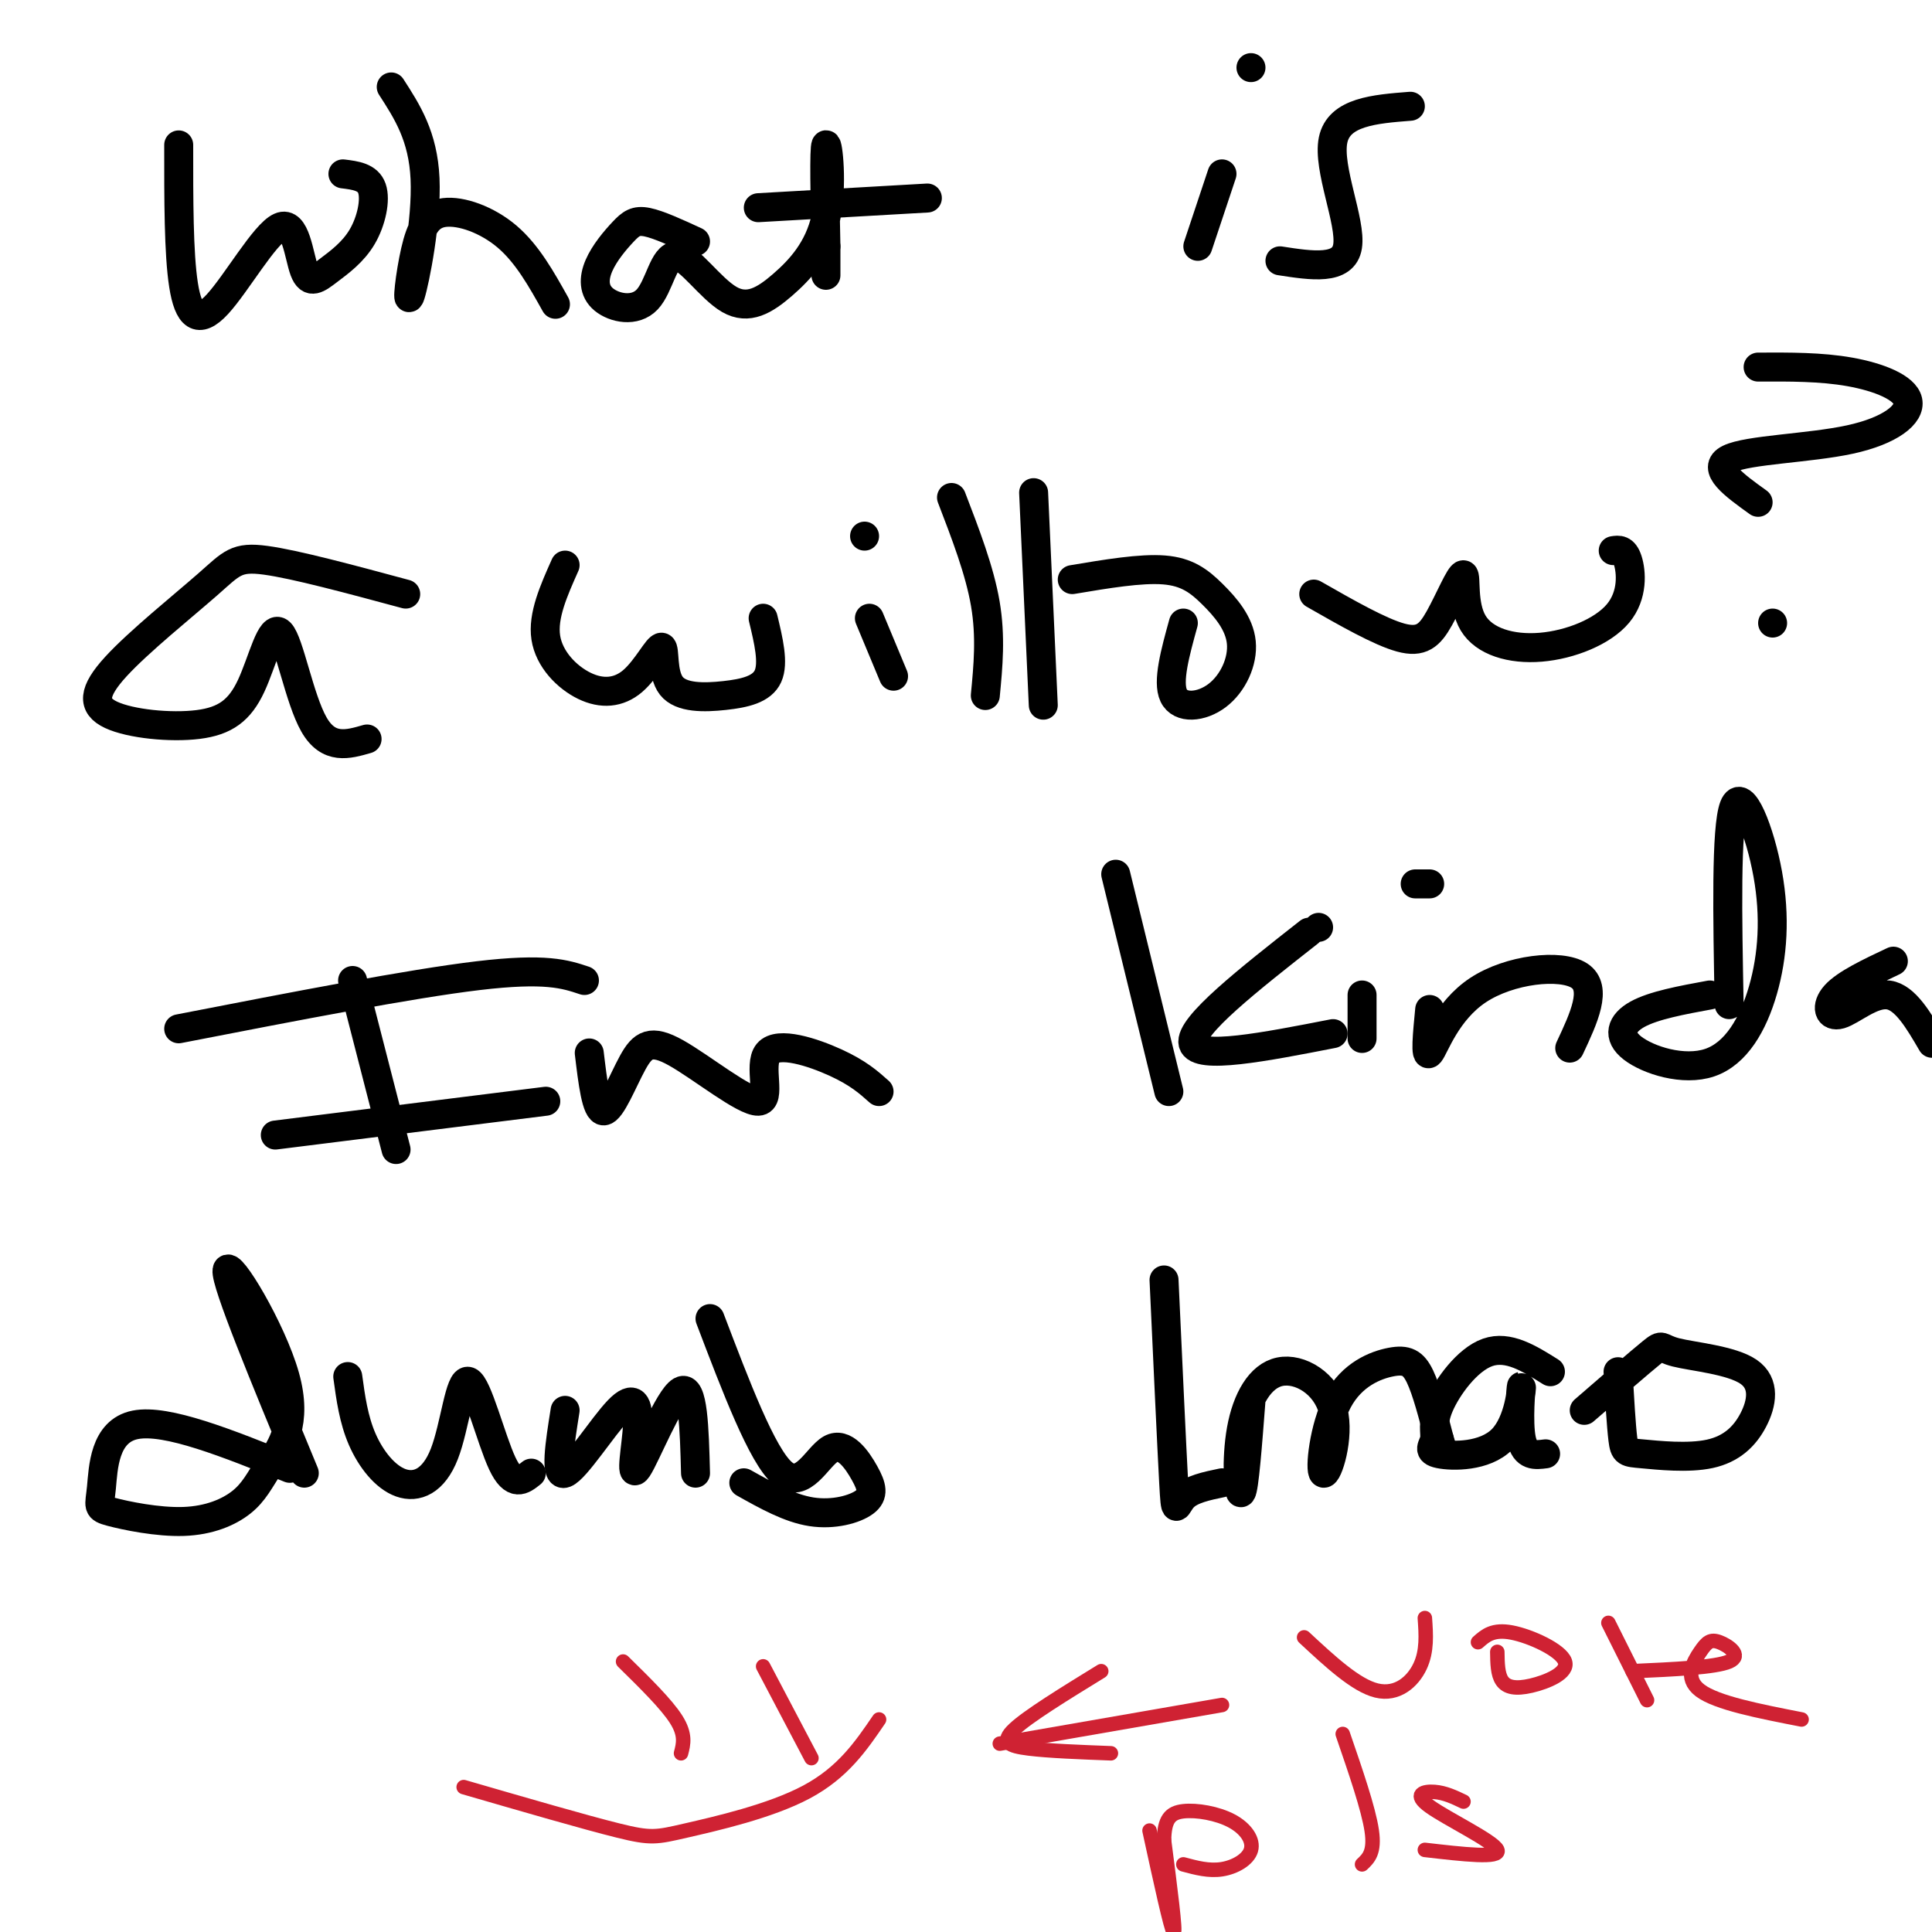 <svg viewBox='0 0 400 400' version='1.1' xmlns='http://www.w3.org/2000/svg' xmlns:xlink='http://www.w3.org/1999/xlink'><g fill='none' stroke='#000000' stroke-width='6' stroke-linecap='round' stroke-linejoin='round'><path d='M37,30c-0.009,11.248 -0.018,22.496 1,29c1.018,6.504 3.063,8.265 7,4c3.937,-4.265 9.767,-14.557 13,-16c3.233,-1.443 3.869,5.964 5,9c1.131,3.036 2.757,1.700 5,0c2.243,-1.700 5.104,-3.765 7,-7c1.896,-3.235 2.827,-7.638 2,-10c-0.827,-2.362 -3.414,-2.681 -6,-3'/><path d='M81,18c3.303,5.109 6.607,10.218 7,19c0.393,8.782 -2.124,21.237 -3,24c-0.876,2.763 -0.111,-4.167 1,-9c1.111,-4.833 2.568,-7.571 6,-8c3.432,-0.429 8.838,1.449 13,5c4.162,3.551 7.081,8.776 10,14'/><path d='M144,50c-3.803,-1.755 -7.605,-3.510 -10,-4c-2.395,-0.490 -3.381,0.284 -5,2c-1.619,1.716 -3.869,4.372 -5,7c-1.131,2.628 -1.144,5.226 1,7c2.144,1.774 6.443,2.722 9,0c2.557,-2.722 3.371,-9.115 6,-9c2.629,0.115 7.072,6.738 11,9c3.928,2.262 7.342,0.163 11,-3c3.658,-3.163 7.562,-7.390 9,-14c1.438,-6.610 0.411,-15.603 0,-15c-0.411,0.603 -0.205,10.801 0,21'/><path d='M171,51c0.000,4.500 0.000,5.250 0,6'/><path d='M157,43c0.000,0.000 35.000,-2.000 35,-2'/><path d='M253,36c0.000,0.000 -5.000,15.000 -5,15'/><path d='M259,14c0.000,0.000 0.000,0.000 0,0'/><path d='M292,22c-7.400,0.578 -14.800,1.156 -16,7c-1.200,5.844 3.800,16.956 3,22c-0.800,5.044 -7.400,4.022 -14,3'/><path d='M84,123c-11.433,-3.084 -22.865,-6.167 -29,-7c-6.135,-0.833 -6.971,0.586 -12,5c-5.029,4.414 -14.251,11.824 -19,17c-4.749,5.176 -5.024,8.117 -1,10c4.024,1.883 12.346,2.706 18,2c5.654,-0.706 8.639,-2.942 11,-8c2.361,-5.058 4.097,-12.939 6,-11c1.903,1.939 3.972,13.697 7,19c3.028,5.303 7.014,4.152 11,3'/><path d='M117,117c-2.343,5.250 -4.685,10.500 -4,15c0.685,4.500 4.398,8.251 8,10c3.602,1.749 7.093,1.496 10,-1c2.907,-2.496 5.229,-7.235 6,-7c0.771,0.235 -0.010,5.444 2,8c2.010,2.556 6.810,2.457 11,2c4.190,-0.457 7.768,-1.274 9,-4c1.232,-2.726 0.116,-7.363 -1,-12'/><path d='M180,128c0.000,0.000 5.000,12.000 5,12'/><path d='M179,111c0.000,0.000 0.000,0.000 0,0'/><path d='M197,103c2.917,7.583 5.833,15.167 7,22c1.167,6.833 0.583,12.917 0,19'/><path d='M214,102c0.000,0.000 2.000,44.000 2,44'/><path d='M245,129c-1.677,6.076 -3.355,12.151 -2,15c1.355,2.849 5.741,2.471 9,0c3.259,-2.471 5.389,-7.033 5,-11c-0.389,-3.967 -3.297,-7.337 -6,-10c-2.703,-2.663 -5.201,-4.618 -10,-5c-4.799,-0.382 -11.900,0.809 -19,2'/><path d='M272,123c6.859,3.916 13.717,7.832 18,9c4.283,1.168 5.989,-0.410 8,-4c2.011,-3.590 4.327,-9.190 5,-9c0.673,0.190 -0.298,6.170 2,10c2.298,3.830 7.863,5.511 14,5c6.137,-0.511 12.845,-3.215 16,-7c3.155,-3.785 2.759,-8.653 2,-11c-0.759,-2.347 -1.879,-2.174 -3,-2'/><path d='M367,129c0.000,0.000 0.000,0.000 0,0'/><path d='M73,203c0.000,0.000 9.000,35.000 9,35'/><path d='M37,213c24.000,-4.667 48.000,-9.333 62,-11c14.000,-1.667 18.000,-0.333 22,1'/><path d='M57,235c0.000,0.000 56.000,-7.000 56,-7'/><path d='M122,218c0.721,6.040 1.441,12.080 3,12c1.559,-0.080 3.955,-6.281 6,-10c2.045,-3.719 3.739,-4.958 9,-2c5.261,2.958 14.091,10.112 17,10c2.909,-0.112 -0.101,-7.492 2,-10c2.101,-2.508 9.315,-0.145 14,2c4.685,2.145 6.843,4.073 9,6'/><path d='M231,181c0.000,0.000 11.000,45.000 11,45'/><path d='M271,193c-12.417,9.750 -24.833,19.500 -24,23c0.833,3.500 14.917,0.750 29,-2'/><path d='M282,206c0.000,0.000 0.000,9.000 0,9'/><path d='M273,192c0.000,0.000 0.000,0.000 0,0'/><path d='M296,209c-0.494,5.095 -0.988,10.190 0,9c0.988,-1.190 3.458,-8.667 10,-13c6.542,-4.333 17.155,-5.524 21,-3c3.845,2.524 0.923,8.762 -2,15'/><path d='M354,206c-5.824,1.071 -11.649,2.143 -15,4c-3.351,1.857 -4.230,4.501 -1,7c3.230,2.499 10.567,4.855 16,3c5.433,-1.855 8.961,-7.920 11,-15c2.039,-7.080 2.587,-15.175 1,-24c-1.587,-8.825 -5.311,-18.378 -7,-14c-1.689,4.378 -1.345,22.689 -1,41'/><path d='M392,199c-4.940,2.327 -9.881,4.655 -12,7c-2.119,2.345 -1.417,4.708 1,4c2.417,-0.708 6.548,-4.488 10,-4c3.452,0.488 6.226,5.244 9,10'/><path d='M60,304c-12.770,-5.146 -25.539,-10.292 -32,-9c-6.461,1.292 -6.613,9.024 -7,13c-0.387,3.976 -1.009,4.198 2,5c3.009,0.802 9.650,2.184 15,2c5.350,-0.184 9.409,-1.933 12,-4c2.591,-2.067 3.715,-4.451 6,-8c2.285,-3.549 5.731,-8.263 3,-18c-2.731,-9.737 -11.637,-24.496 -12,-22c-0.363,2.496 7.819,22.248 16,42'/><path d='M72,285c0.607,4.450 1.214,8.901 3,13c1.786,4.099 4.752,7.847 8,9c3.248,1.153 6.778,-0.289 9,-6c2.222,-5.711 3.137,-15.691 5,-15c1.863,0.691 4.675,12.055 7,17c2.325,4.945 4.162,3.473 6,2'/><path d='M117,292c-1.106,6.943 -2.213,13.886 0,13c2.213,-0.886 7.745,-9.602 11,-13c3.255,-3.398 4.233,-1.478 4,3c-0.233,4.478 -1.678,11.513 0,9c1.678,-2.513 6.479,-14.575 9,-16c2.521,-1.425 2.760,7.788 3,17'/><path d='M147,273c5.402,14.201 10.804,28.402 15,32c4.196,3.598 7.185,-3.406 10,-5c2.815,-1.594 5.456,2.222 7,5c1.544,2.778 1.993,4.517 0,6c-1.993,1.483 -6.426,2.709 -11,2c-4.574,-0.709 -9.287,-3.355 -14,-6'/><path d='M241,265c0.800,17.333 1.600,34.667 2,42c0.400,7.333 0.400,4.667 2,3c1.600,-1.667 4.800,-2.333 8,-3'/><path d='M259,290c-0.697,9.109 -1.393,18.218 -2,19c-0.607,0.782 -1.124,-6.764 0,-13c1.124,-6.236 3.889,-11.161 8,-12c4.111,-0.839 9.569,2.407 11,8c1.431,5.593 -1.163,13.532 -2,13c-0.837,-0.532 0.085,-9.534 3,-15c2.915,-5.466 7.823,-7.395 11,-8c3.177,-0.605 4.622,0.113 6,3c1.378,2.887 2.689,7.944 4,13'/><path d='M298,298c0.667,2.167 0.333,1.083 0,0'/><path d='M321,284c-4.375,-2.747 -8.749,-5.494 -13,-4c-4.251,1.494 -8.378,7.228 -10,11c-1.622,3.772 -0.740,5.582 -1,7c-0.260,1.418 -1.664,2.443 1,3c2.664,0.557 9.394,0.644 13,-3c3.606,-3.644 4.086,-11.020 4,-11c-0.086,0.020 -0.739,7.434 0,11c0.739,3.566 2.869,3.283 5,3'/><path d='M335,284c0.328,5.614 0.655,11.229 1,14c0.345,2.771 0.707,2.699 4,3c3.293,0.301 9.516,0.976 14,0c4.484,-0.976 7.229,-3.601 9,-7c1.771,-3.399 2.567,-7.571 -1,-10c-3.567,-2.429 -11.499,-3.116 -15,-4c-3.501,-0.884 -2.572,-1.967 -5,0c-2.428,1.967 -8.214,6.983 -14,12'/><path d='M364,76c6.517,-0.032 13.033,-0.064 19,1c5.967,1.064 11.383,3.223 12,6c0.617,2.777 -3.565,6.171 -12,8c-8.435,1.829 -21.124,2.094 -25,4c-3.876,1.906 1.062,5.453 6,9'/><path d='M293,183c0.000,0.000 3.000,0.000 3,0'/></g>
<g fill='none' stroke='#cf2233' stroke-width='3' stroke-linecap='round' stroke-linejoin='round'><path d='M129,344c4.500,4.417 9.000,8.833 11,12c2.000,3.167 1.500,5.083 1,7'/><path d='M158,345c0.000,0.000 10.000,19.000 10,19'/><path d='M96,370c12.595,3.655 25.190,7.310 32,9c6.810,1.690 7.833,1.417 14,0c6.167,-1.417 17.476,-3.976 25,-8c7.524,-4.024 11.262,-9.512 15,-15'/><path d='M228,346c-7.556,4.644 -15.111,9.289 -18,12c-2.889,2.711 -1.111,3.489 3,4c4.111,0.511 10.556,0.756 17,1'/><path d='M207,361c0.000,0.000 46.000,-8.000 46,-8'/><path d='M270,339c5.356,4.978 10.711,9.956 15,11c4.289,1.044 7.511,-1.844 9,-5c1.489,-3.156 1.244,-6.578 1,-10'/><path d='M310,342c0.032,2.322 0.064,4.644 1,6c0.936,1.356 2.777,1.745 6,1c3.223,-0.745 7.829,-2.624 7,-5c-0.829,-2.376 -7.094,-5.250 -11,-6c-3.906,-0.750 -5.453,0.625 -7,2'/><path d='M333,336c0.000,0.000 8.000,16.000 8,16'/><path d='M338,346c8.592,-0.386 17.183,-0.772 20,-2c2.817,-1.228 -0.142,-3.298 -2,-4c-1.858,-0.702 -2.616,-0.035 -4,2c-1.384,2.035 -3.396,5.439 0,8c3.396,2.561 12.198,4.281 21,6'/><path d='M238,379c2.250,10.333 4.500,20.667 5,21c0.500,0.333 -0.750,-9.333 -2,-19'/><path d='M241,381c0.074,-4.340 1.257,-5.691 4,-6c2.743,-0.309 7.044,0.422 10,2c2.956,1.578 4.565,4.002 4,6c-0.565,1.998 -3.304,3.571 -6,4c-2.696,0.429 -5.348,-0.285 -8,-1'/><path d='M278,359c2.667,7.750 5.333,15.500 6,20c0.667,4.500 -0.667,5.750 -2,7'/><path d='M303,373c-1.917,-0.917 -3.833,-1.833 -6,-2c-2.167,-0.167 -4.583,0.417 -1,3c3.583,2.583 13.167,7.167 14,9c0.833,1.833 -7.083,0.917 -15,0'/></g>
</svg>